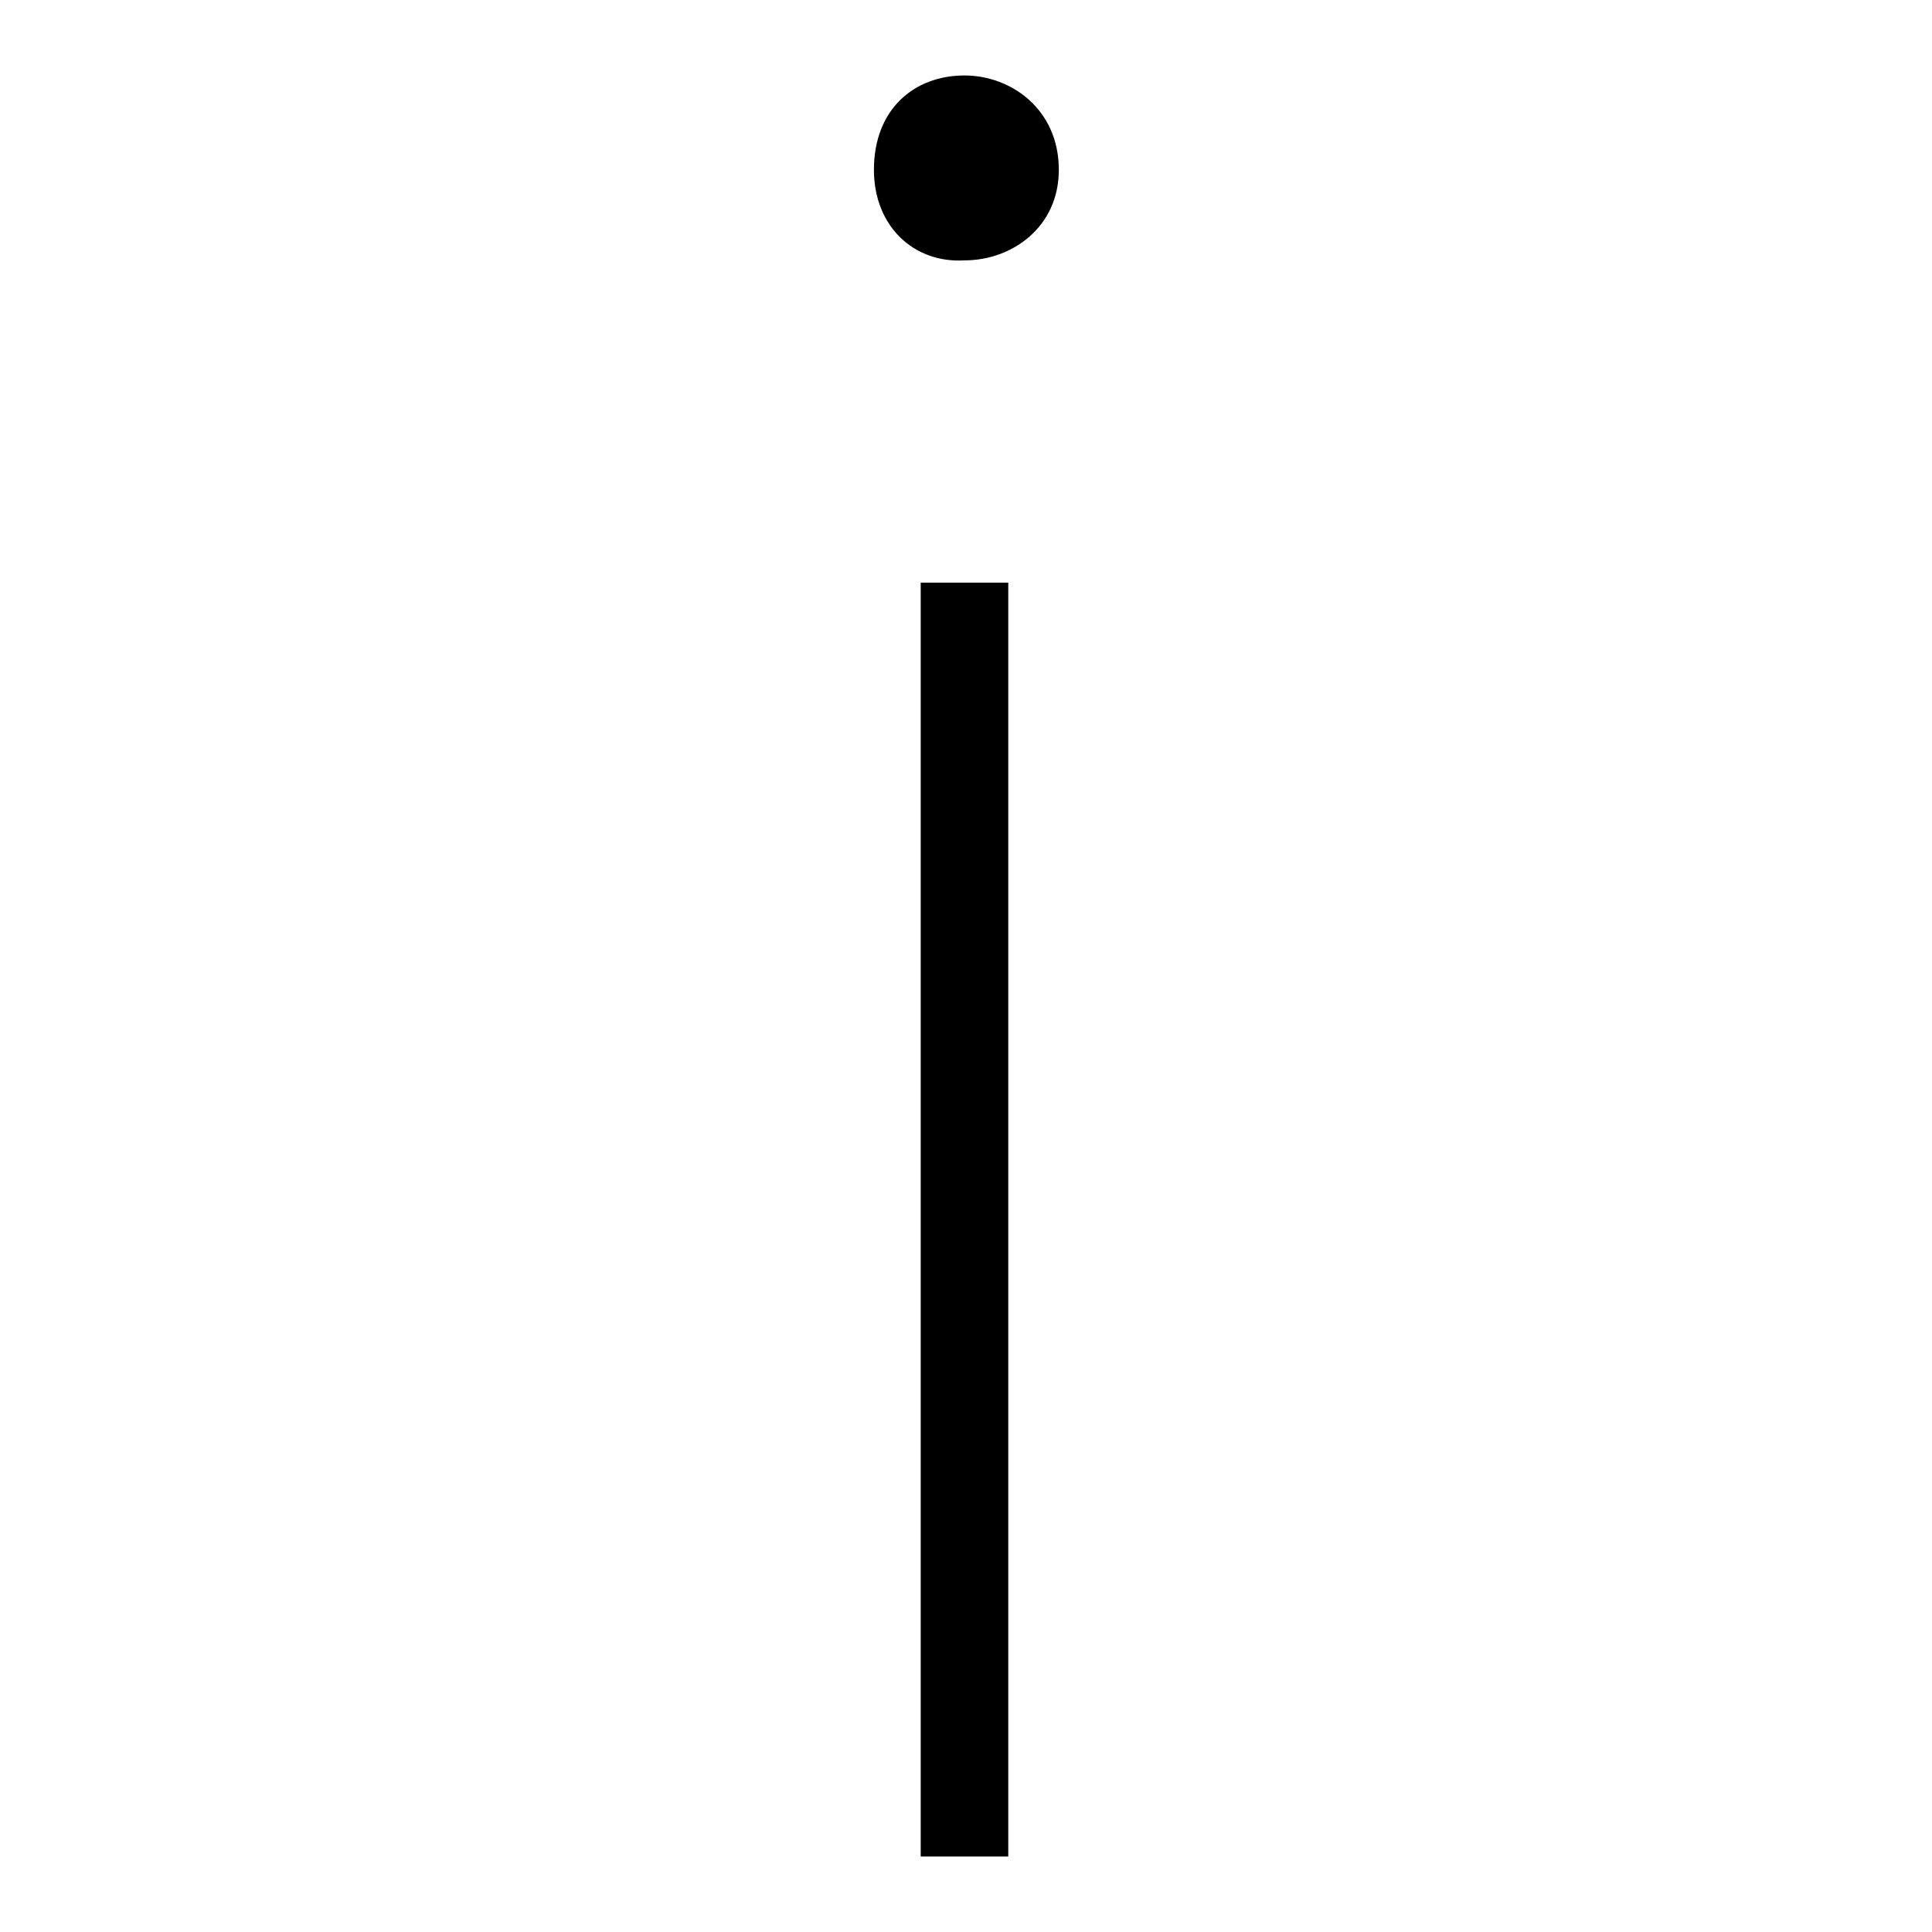 <?xml version="1.0" encoding="utf-8"?>
<!-- Svg Vector Icons : http://www.onlinewebfonts.com/icon -->
<!DOCTYPE svg PUBLIC "-//W3C//DTD SVG 1.1//EN" "http://www.w3.org/Graphics/SVG/1.1/DTD/svg11.dtd">
<svg version="1.1" xmlns="http://www.w3.org/2000/svg" xmlns:xlink="http://www.w3.org/1999/xlink" x="0px" y="0px" viewBox="0 0 256 256" enable-background="new 0 0 256 256" xml:space="preserve">
<g><g><path fill="#000000" d="M115.8,22.5c0-8,5.3-12.5,12-12.5c6.2,0,12.5,4.5,12.5,12.5c0,7.6-6.2,12-12.5,12C121.1,34.9,115.8,30,115.8,22.5z M122,77.2h11.6V246H122V77.2z"/></g></g>
</svg>